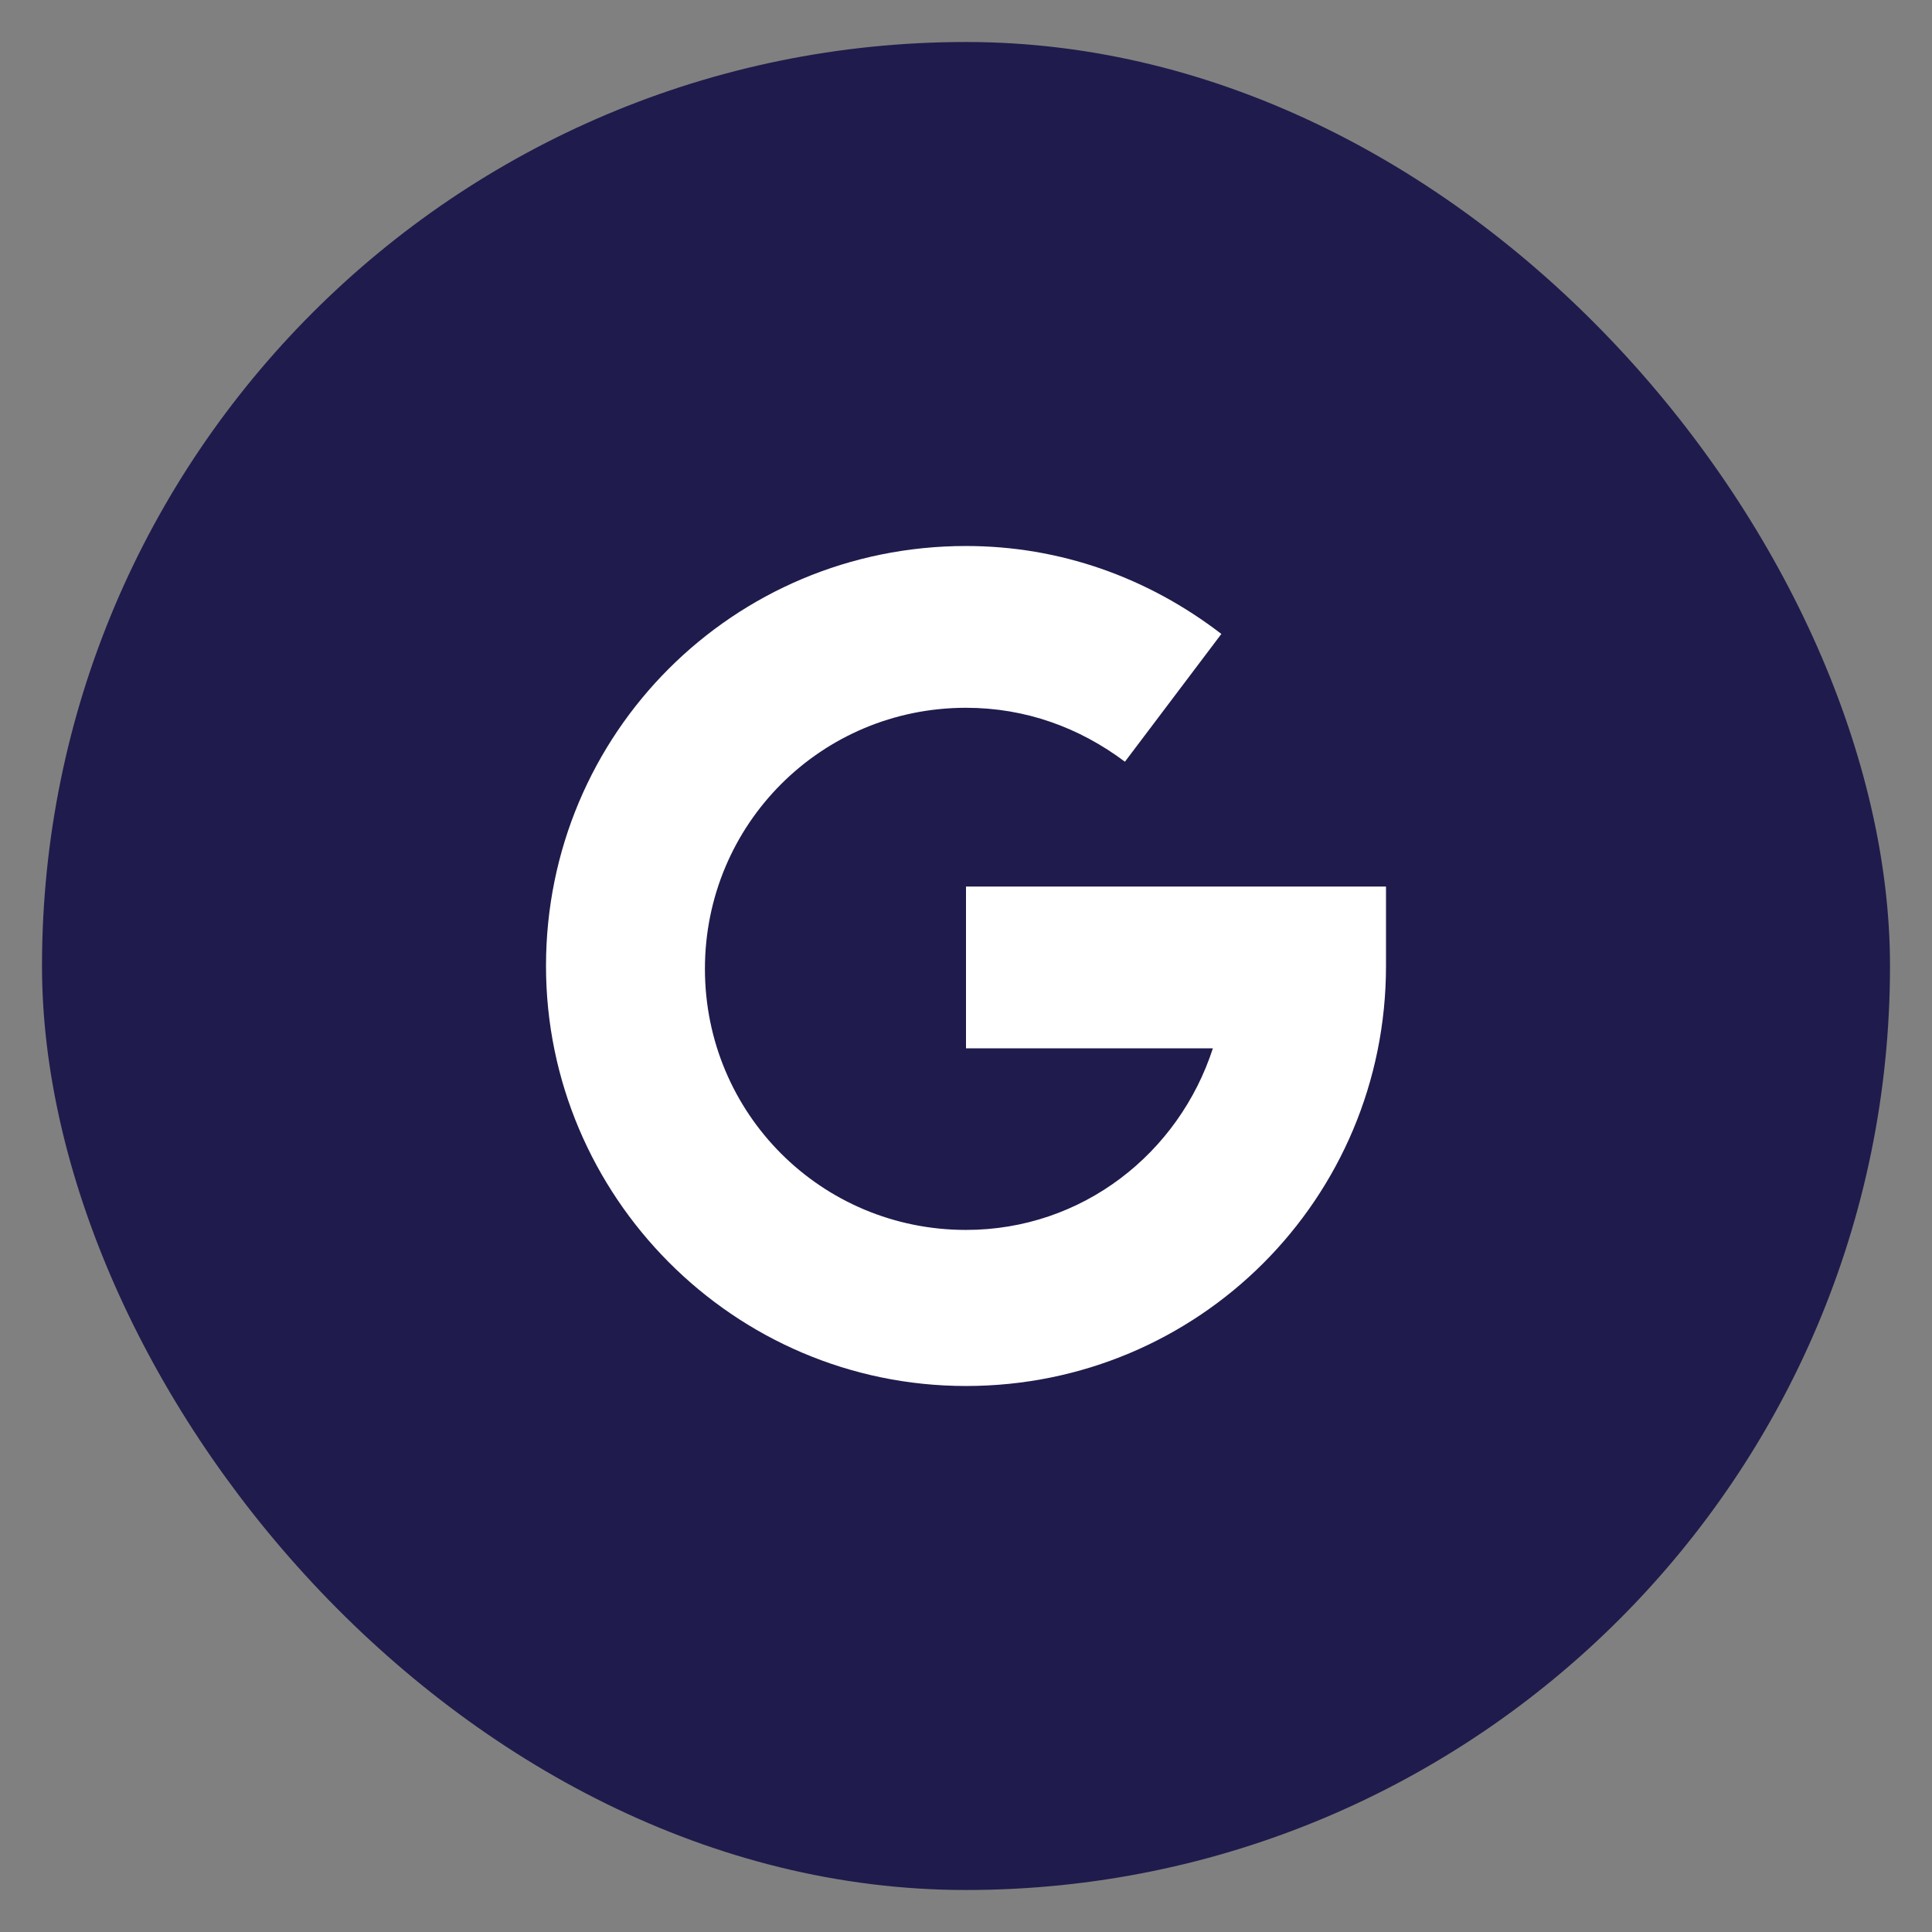 <svg width="23" height="23" viewBox="0 0 23 23" fill="none" xmlns="http://www.w3.org/2000/svg">
<rect x="0" y="0" width="23" height="23" fill="#808080" stroke="none"/>
<rect x="0.5" y="0.5" width="22" height="22" rx="11" fill="#1F1B4C"/>
<path d="M6.5 11.5C6.5 8.73 8.73 6.5 11.5 6.5C12.615 6.5 13.662 6.872 14.54 7.547L13.392 9.068C12.851 8.662 12.21 8.426 11.5 8.426C9.777 8.426 8.392 9.811 8.392 11.534C8.392 13.257 9.777 14.642 11.5 14.642C12.885 14.642 14.034 13.73 14.439 12.48H11.5V10.554H16.5V11.5C16.5 14.27 14.27 16.5 11.5 16.5C8.73 16.5 6.5 14.236 6.5 11.5Z" fill="white"/>
</svg>
